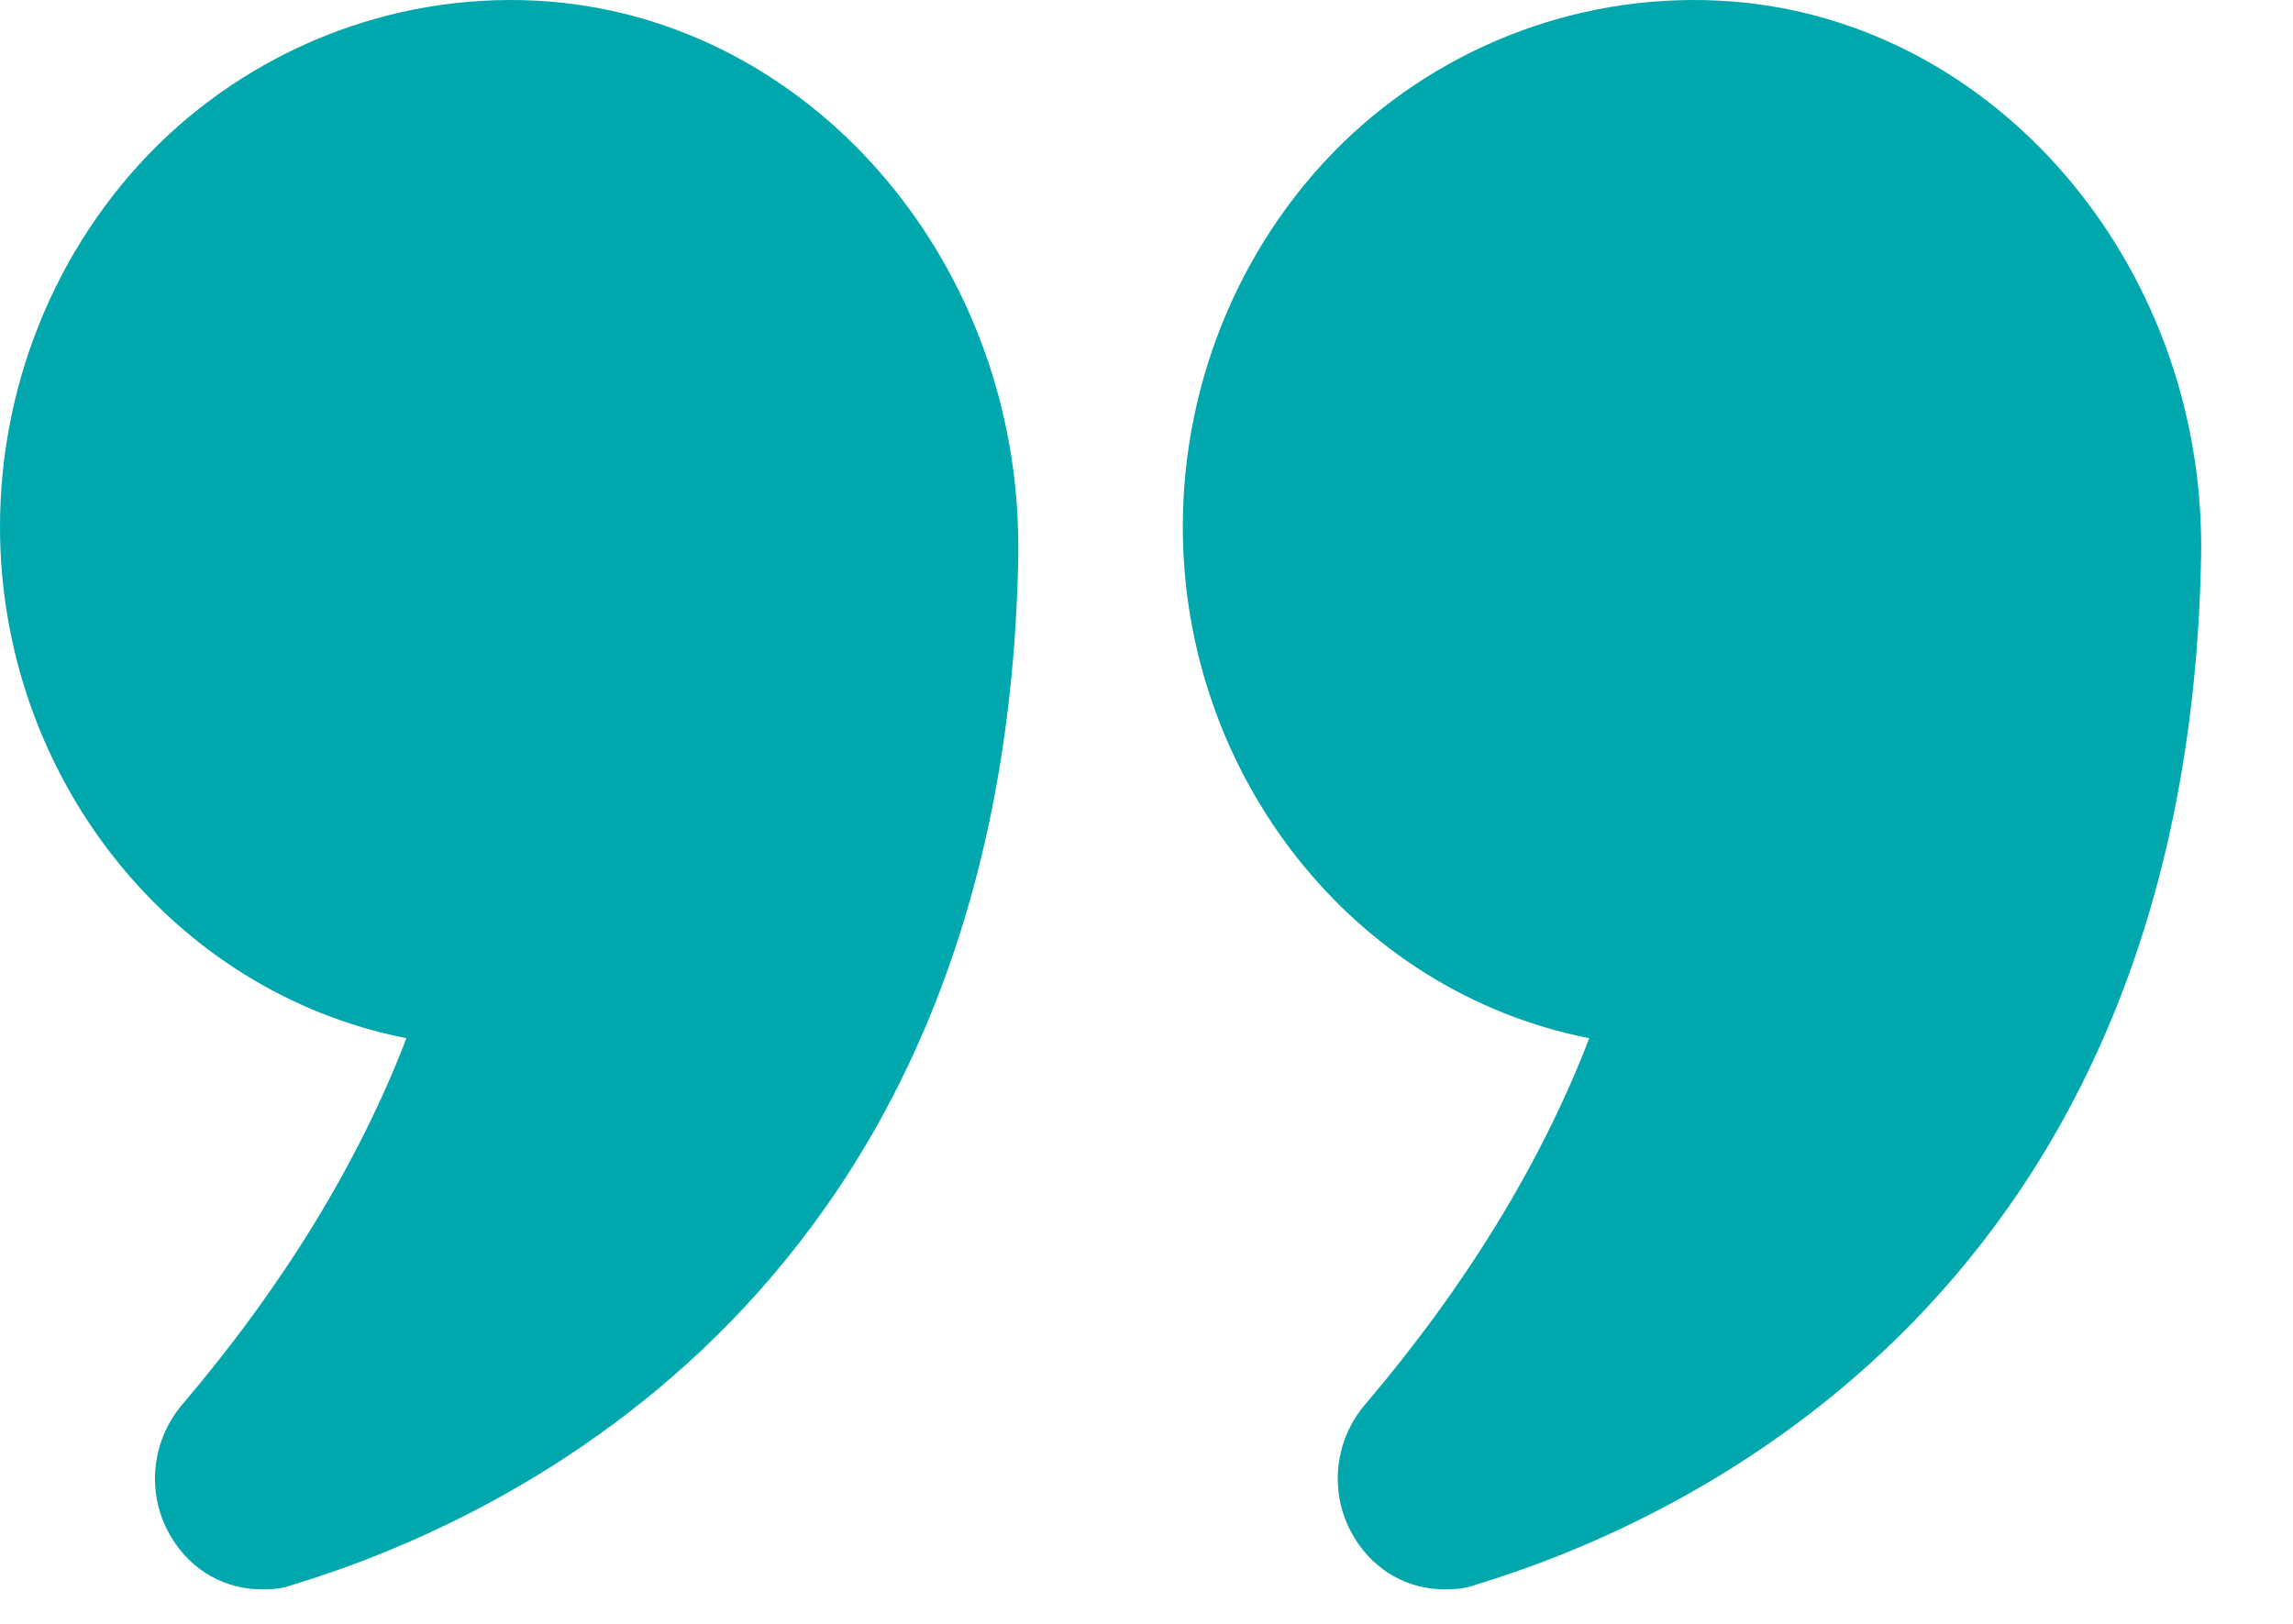 <svg width="24" height="17" viewBox="0 0 24 17" fill="none" xmlns="http://www.w3.org/2000/svg">
<path d="M16.634 10.869C16.133 12.174 15.343 13.463 14.287 14.705C13.952 15.098 13.907 15.665 14.18 16.105C14.393 16.451 14.742 16.639 15.122 16.639C15.229 16.639 15.335 16.631 15.441 16.592C17.675 15.916 22.894 13.518 23.038 5.83C23.091 2.866 20.994 0.319 18.267 0.028C16.756 -0.129 15.251 0.382 14.135 1.419C13.018 2.465 12.38 3.959 12.38 5.515C12.38 8.11 14.158 10.382 16.634 10.869Z" fill="#00A7AC"/>
<path d="M5.88 0.028C4.376 -0.129 2.872 0.382 1.755 1.419C0.638 2.465 0 3.959 0 5.515C0 8.11 1.778 10.382 4.254 10.869C3.753 12.174 2.963 13.463 1.907 14.705C1.573 15.098 1.527 15.665 1.8 16.105C2.013 16.451 2.363 16.639 2.742 16.639C2.849 16.639 2.955 16.631 3.061 16.592C5.295 15.916 10.514 13.518 10.658 5.83V5.72C10.658 2.803 8.584 0.319 5.88 0.028Z" fill="#00A7AC"/>
</svg>
